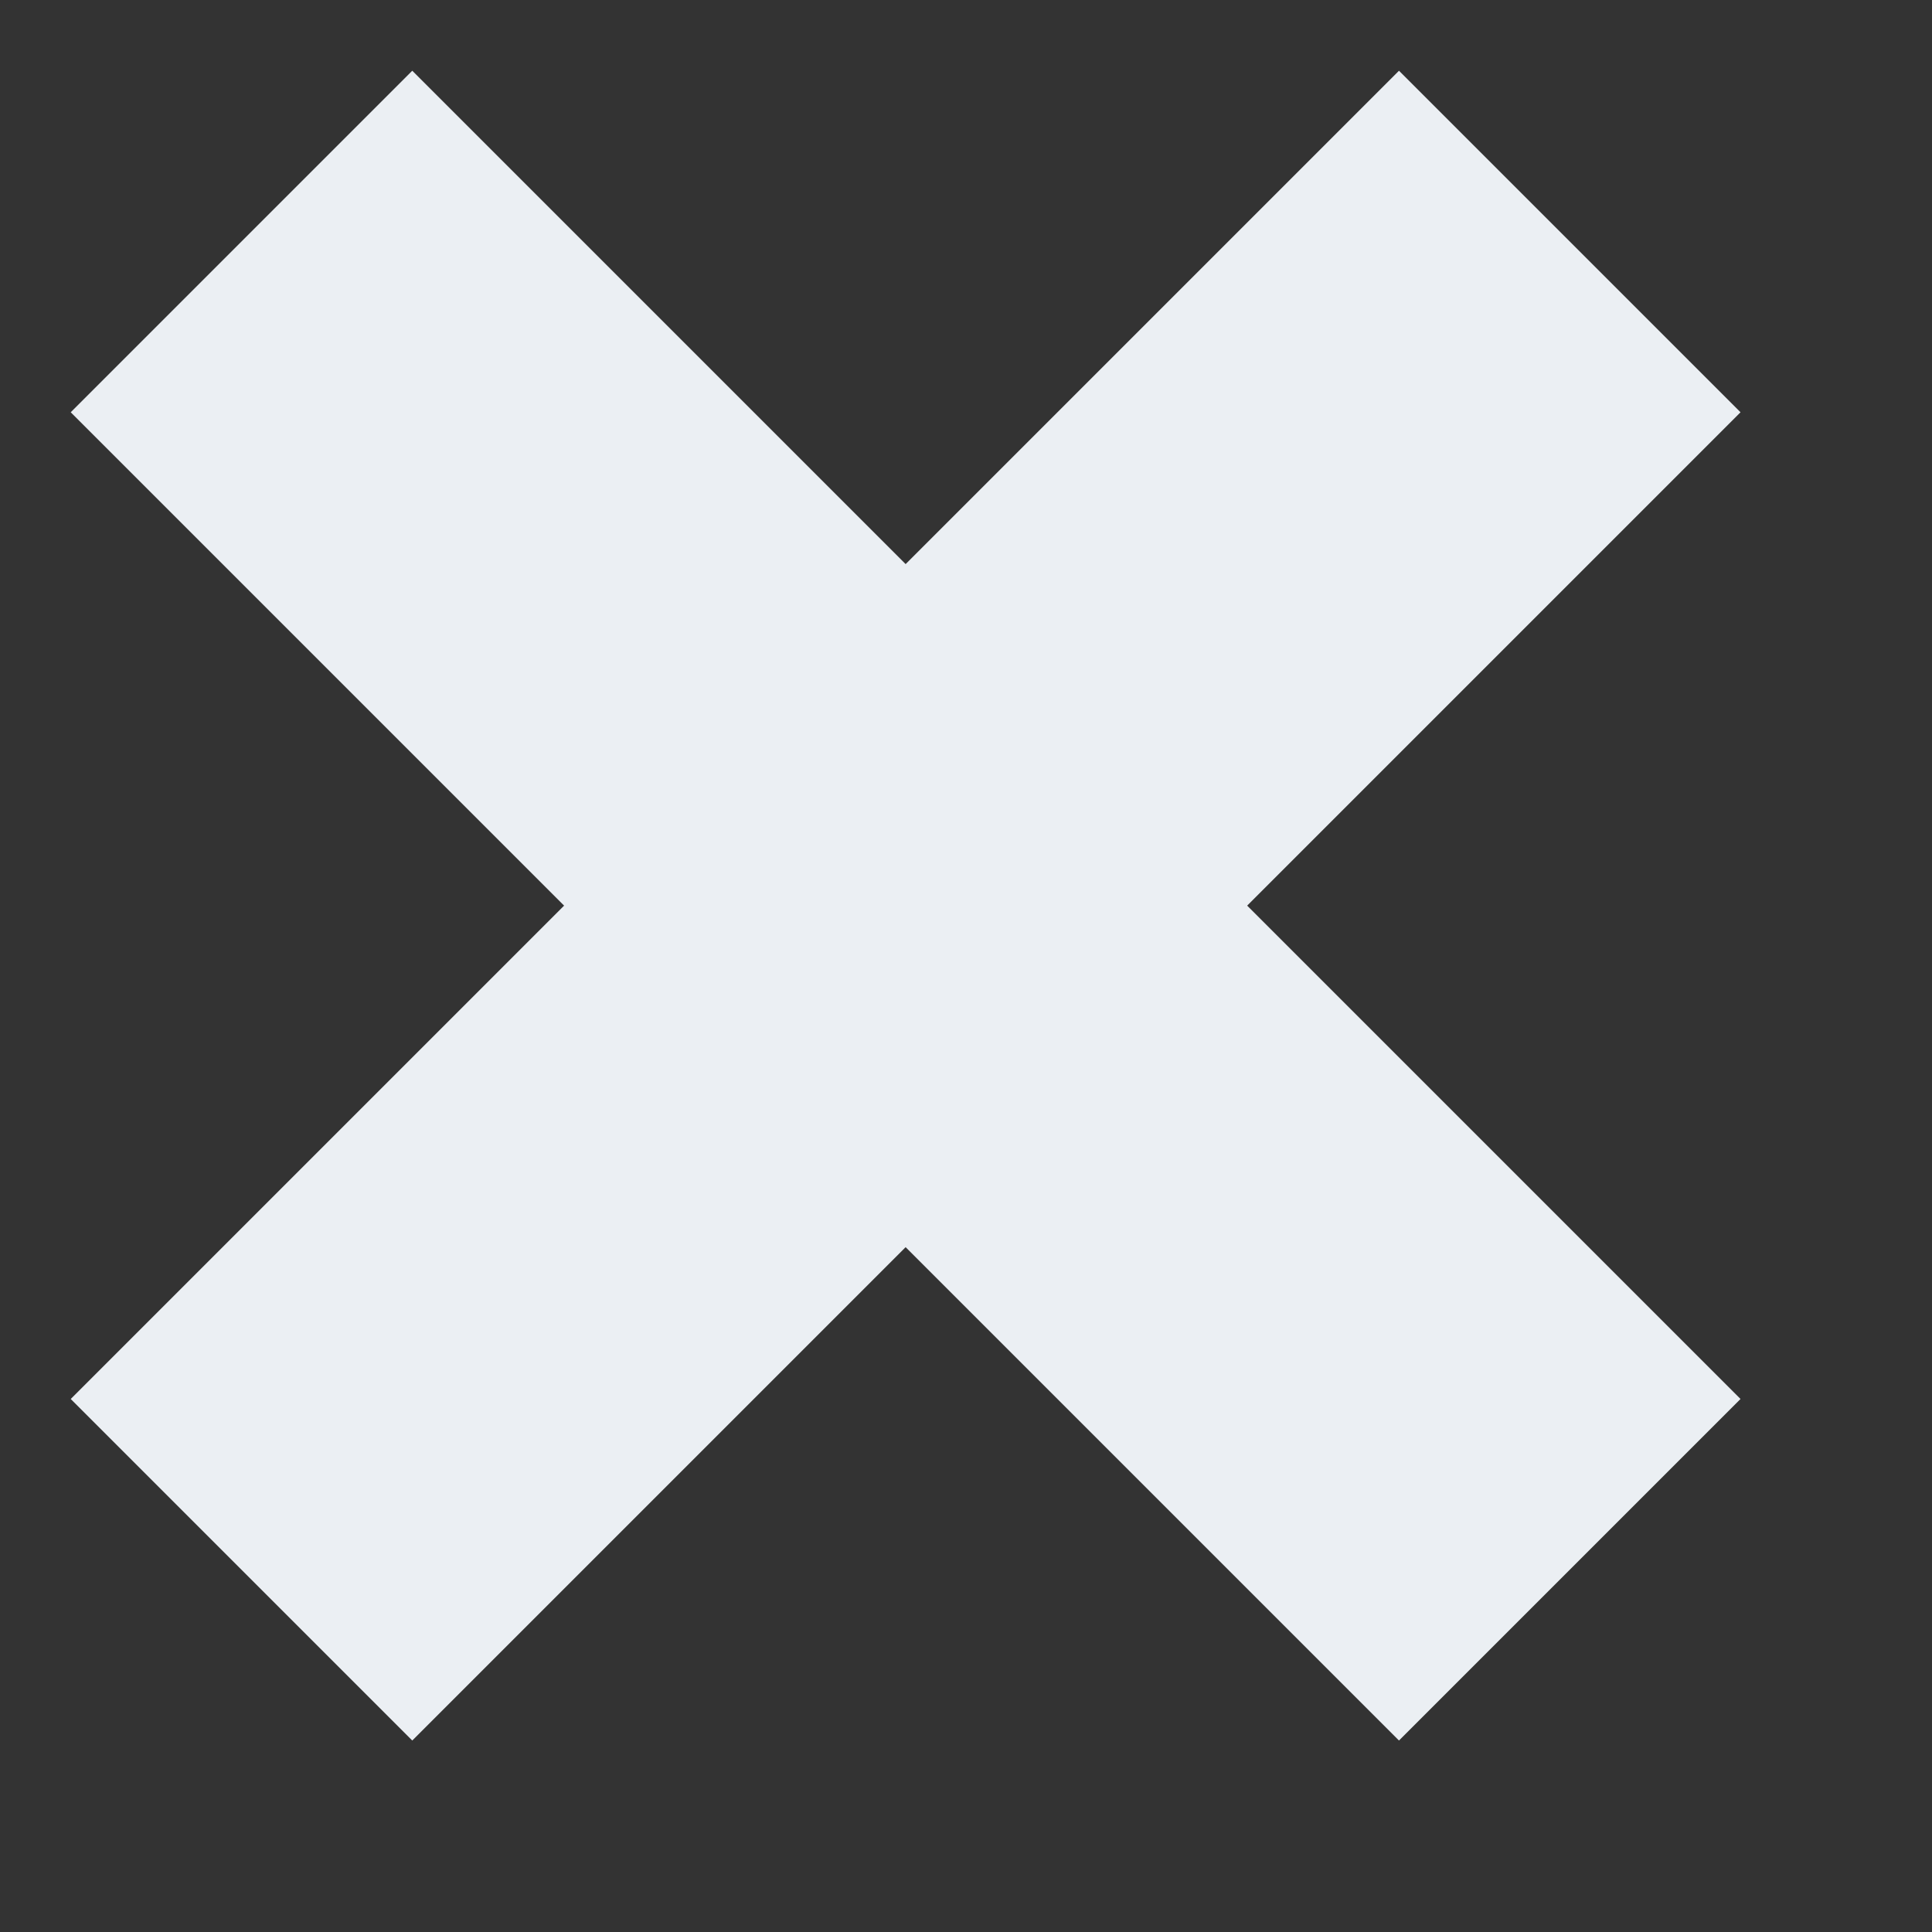 <?xml version="1.0" encoding="UTF-8"?> <svg xmlns="http://www.w3.org/2000/svg" width="8" height="8" viewBox="0 0 8 8" fill="none"><rect x="0" y="0" width="8" height="8" fill="#333333" stroke="none"/> <path d="M1 1L6.5 6.5" stroke="#EBEFF3" stroke-width="2"></path> <path d="M6.5 1L1 6.5" stroke="#EBEFF3" stroke-width="2"></path> </svg> 